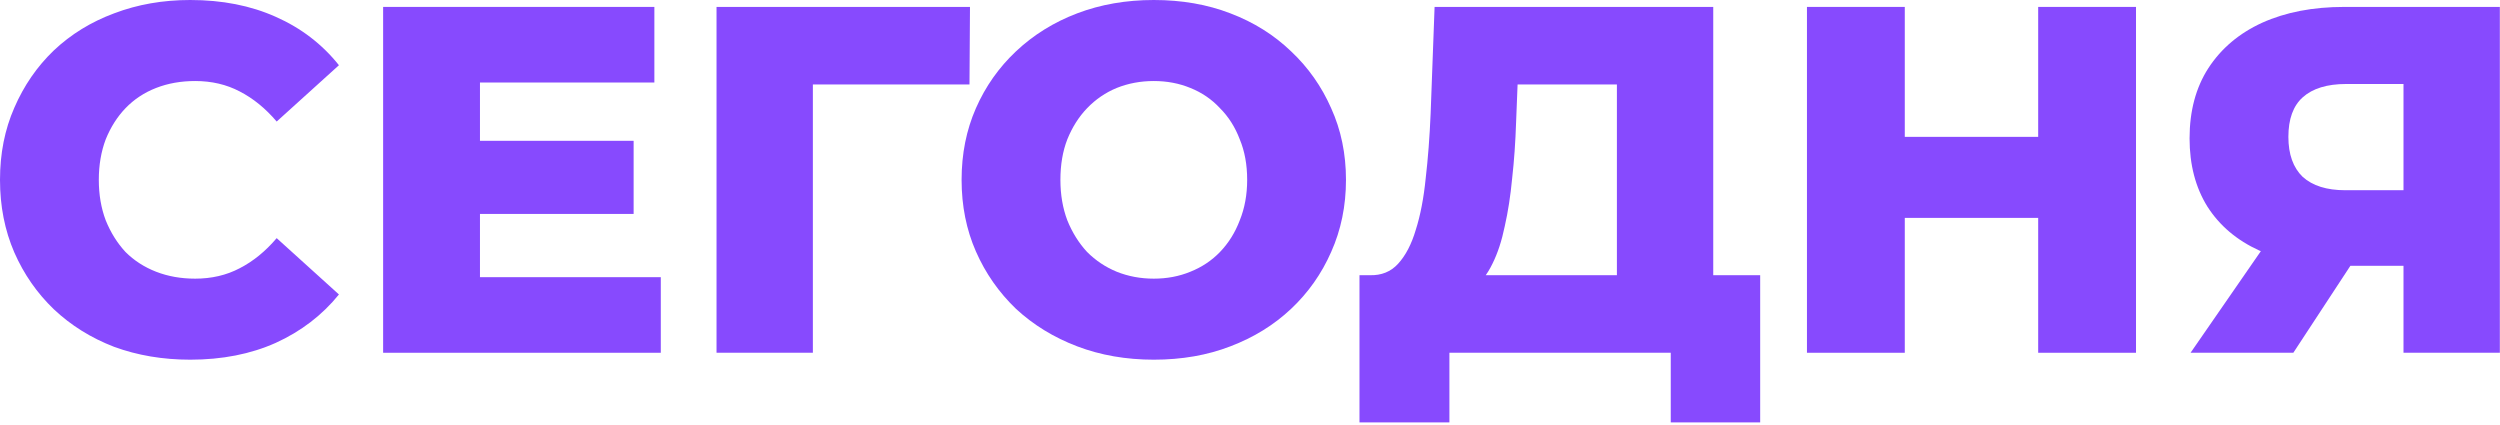 <?xml version="1.0" encoding="UTF-8"?> <svg xmlns="http://www.w3.org/2000/svg" width="759" height="129" viewBox="0 0 759 129" fill="none"><path d="M57.75 109.2C49.45 109.2 41.75 107.9 34.65 105.3C27.65 102.6 21.55 98.8 16.35 93.9C11.25 89 7.25 83.25 4.35 76.65C1.45 69.95 0 62.6 0 54.6C0 46.6 1.45 39.3 4.35 32.7C7.25 26 11.25 20.2 16.35 15.3C21.55 10.4 27.65 6.65 34.65 4.05C41.75 1.35 49.45 0 57.75 0C67.45 0 76.1 1.7 83.7 5.1C91.4 8.5 97.8 13.4 102.9 19.8L84 36.9C80.6 32.9 76.85 29.85 72.75 27.75C68.75 25.65 64.25 24.6 59.25 24.6C54.95 24.6 51 25.3 47.4 26.7C43.8 28.1 40.7 30.15 38.1 32.85C35.6 35.45 33.6 38.6 32.1 42.3C30.7 46 30 50.1 30 54.6C30 59.1 30.7 63.2 32.1 66.9C33.6 70.6 35.6 73.8 38.1 76.5C40.7 79.1 43.8 81.1 47.4 82.5C51 83.9 54.95 84.6 59.25 84.6C64.25 84.6 68.75 83.55 72.75 81.45C76.85 79.35 80.6 76.3 84 72.3L102.9 89.4C97.8 95.7 91.4 100.6 83.7 104.1C76.1 107.5 67.45 109.2 57.75 109.2Z" fill="#874AFE"></path><path d="M143.617 42.75H192.367V64.95H143.617V42.75ZM145.717 84.15H200.617V107.1H116.317V2.1H198.667V25.05H145.717V84.15Z" fill="#874AFE"></path><path d="M217.538 107.1V2.1H294.487L294.337 25.65H240.188L246.788 19.05V107.1H217.538Z" fill="#874AFE"></path><path d="M350.29 109.2C341.89 109.2 334.14 107.85 327.04 105.15C319.94 102.45 313.74 98.65 308.44 93.75C303.24 88.75 299.19 82.95 296.29 76.35C293.39 69.75 291.94 62.5 291.94 54.6C291.94 46.7 293.39 39.45 296.29 32.85C299.19 26.25 303.24 20.5 308.44 15.6C313.74 10.6 319.94 6.75 327.04 4.05C334.14 1.35 341.89 0 350.29 0C358.79 0 366.54 1.35 373.54 4.05C380.64 6.75 386.79 10.6 391.99 15.6C397.19 20.5 401.24 26.25 404.14 32.85C407.14 39.45 408.64 46.7 408.64 54.6C408.64 62.5 407.14 69.8 404.14 76.5C401.24 83.1 397.19 88.85 391.99 93.75C386.79 98.65 380.64 102.45 373.54 105.15C366.54 107.85 358.79 109.2 350.29 109.2ZM350.29 84.6C354.29 84.6 357.99 83.9 361.39 82.5C364.89 81.1 367.89 79.1 370.39 76.5C372.99 73.8 374.99 70.6 376.39 66.9C377.89 63.2 378.64 59.1 378.64 54.6C378.64 50 377.89 45.9 376.39 42.3C374.99 38.6 372.99 35.45 370.39 32.85C367.89 30.15 364.89 28.1 361.39 26.7C357.99 25.3 354.29 24.6 350.29 24.6C346.29 24.6 342.54 25.3 339.04 26.7C335.64 28.1 332.64 30.15 330.04 32.85C327.54 35.45 325.54 38.6 324.04 42.3C322.64 45.9 321.94 50 321.94 54.6C321.94 59.1 322.64 63.2 324.04 66.9C325.54 70.6 327.54 73.8 330.04 76.5C332.64 79.1 335.64 81.1 339.04 82.5C342.54 83.9 346.29 84.6 350.29 84.6Z" fill="#874AFE"></path><path d="M490.89 94.2V25.65H460.74L460.29 37.05C460.09 43.15 459.69 48.85 459.09 54.15C458.59 59.45 457.84 64.3 456.84 68.7C455.94 73.1 454.69 76.9 453.09 80.1C451.59 83.2 449.74 85.6 447.54 87.3L415.89 83.55C419.39 83.65 422.24 82.5 424.44 80.1C426.74 77.6 428.54 74.15 429.84 69.75C431.24 65.35 432.24 60.15 432.84 54.15C433.54 48.15 434.04 41.6 434.34 34.5L435.54 2.1H520.14V94.2H490.89ZM412.74 128.25V83.55H534.39V128.25H507.24V107.1H440.04V128.25H412.74Z" fill="#874AFE"></path><path d="M618.792 2.1H648.492V107.1H618.792V2.1ZM578.292 107.1H548.592V2.1H578.292V107.1ZM620.892 66.15H576.192V41.55H620.892V66.15Z" fill="#874AFE"></path><path d="M729.703 107.1V74.55L736.753 80.7H710.203C700.803 80.7 692.703 79.15 685.903 76.05C679.103 72.95 673.853 68.5 670.153 62.7C666.553 56.9 664.753 50 664.753 42C664.753 33.7 666.653 26.6 670.453 20.7C674.353 14.7 679.803 10.1 686.803 6.9C693.903 3.7 702.203 2.1 711.703 2.1H758.953V107.1H729.703ZM665.053 107.1L691.303 69.15H721.153L696.253 107.1H665.053ZM729.703 65.1V18.15L736.753 25.5H712.303C706.503 25.5 702.103 26.85 699.103 29.55C696.203 32.15 694.753 36.15 694.753 41.55C694.753 46.85 696.203 50.9 699.103 53.7C702.103 56.4 706.403 57.75 712.003 57.75H736.753L729.703 65.1Z" fill="#874AFE"></path></svg> 